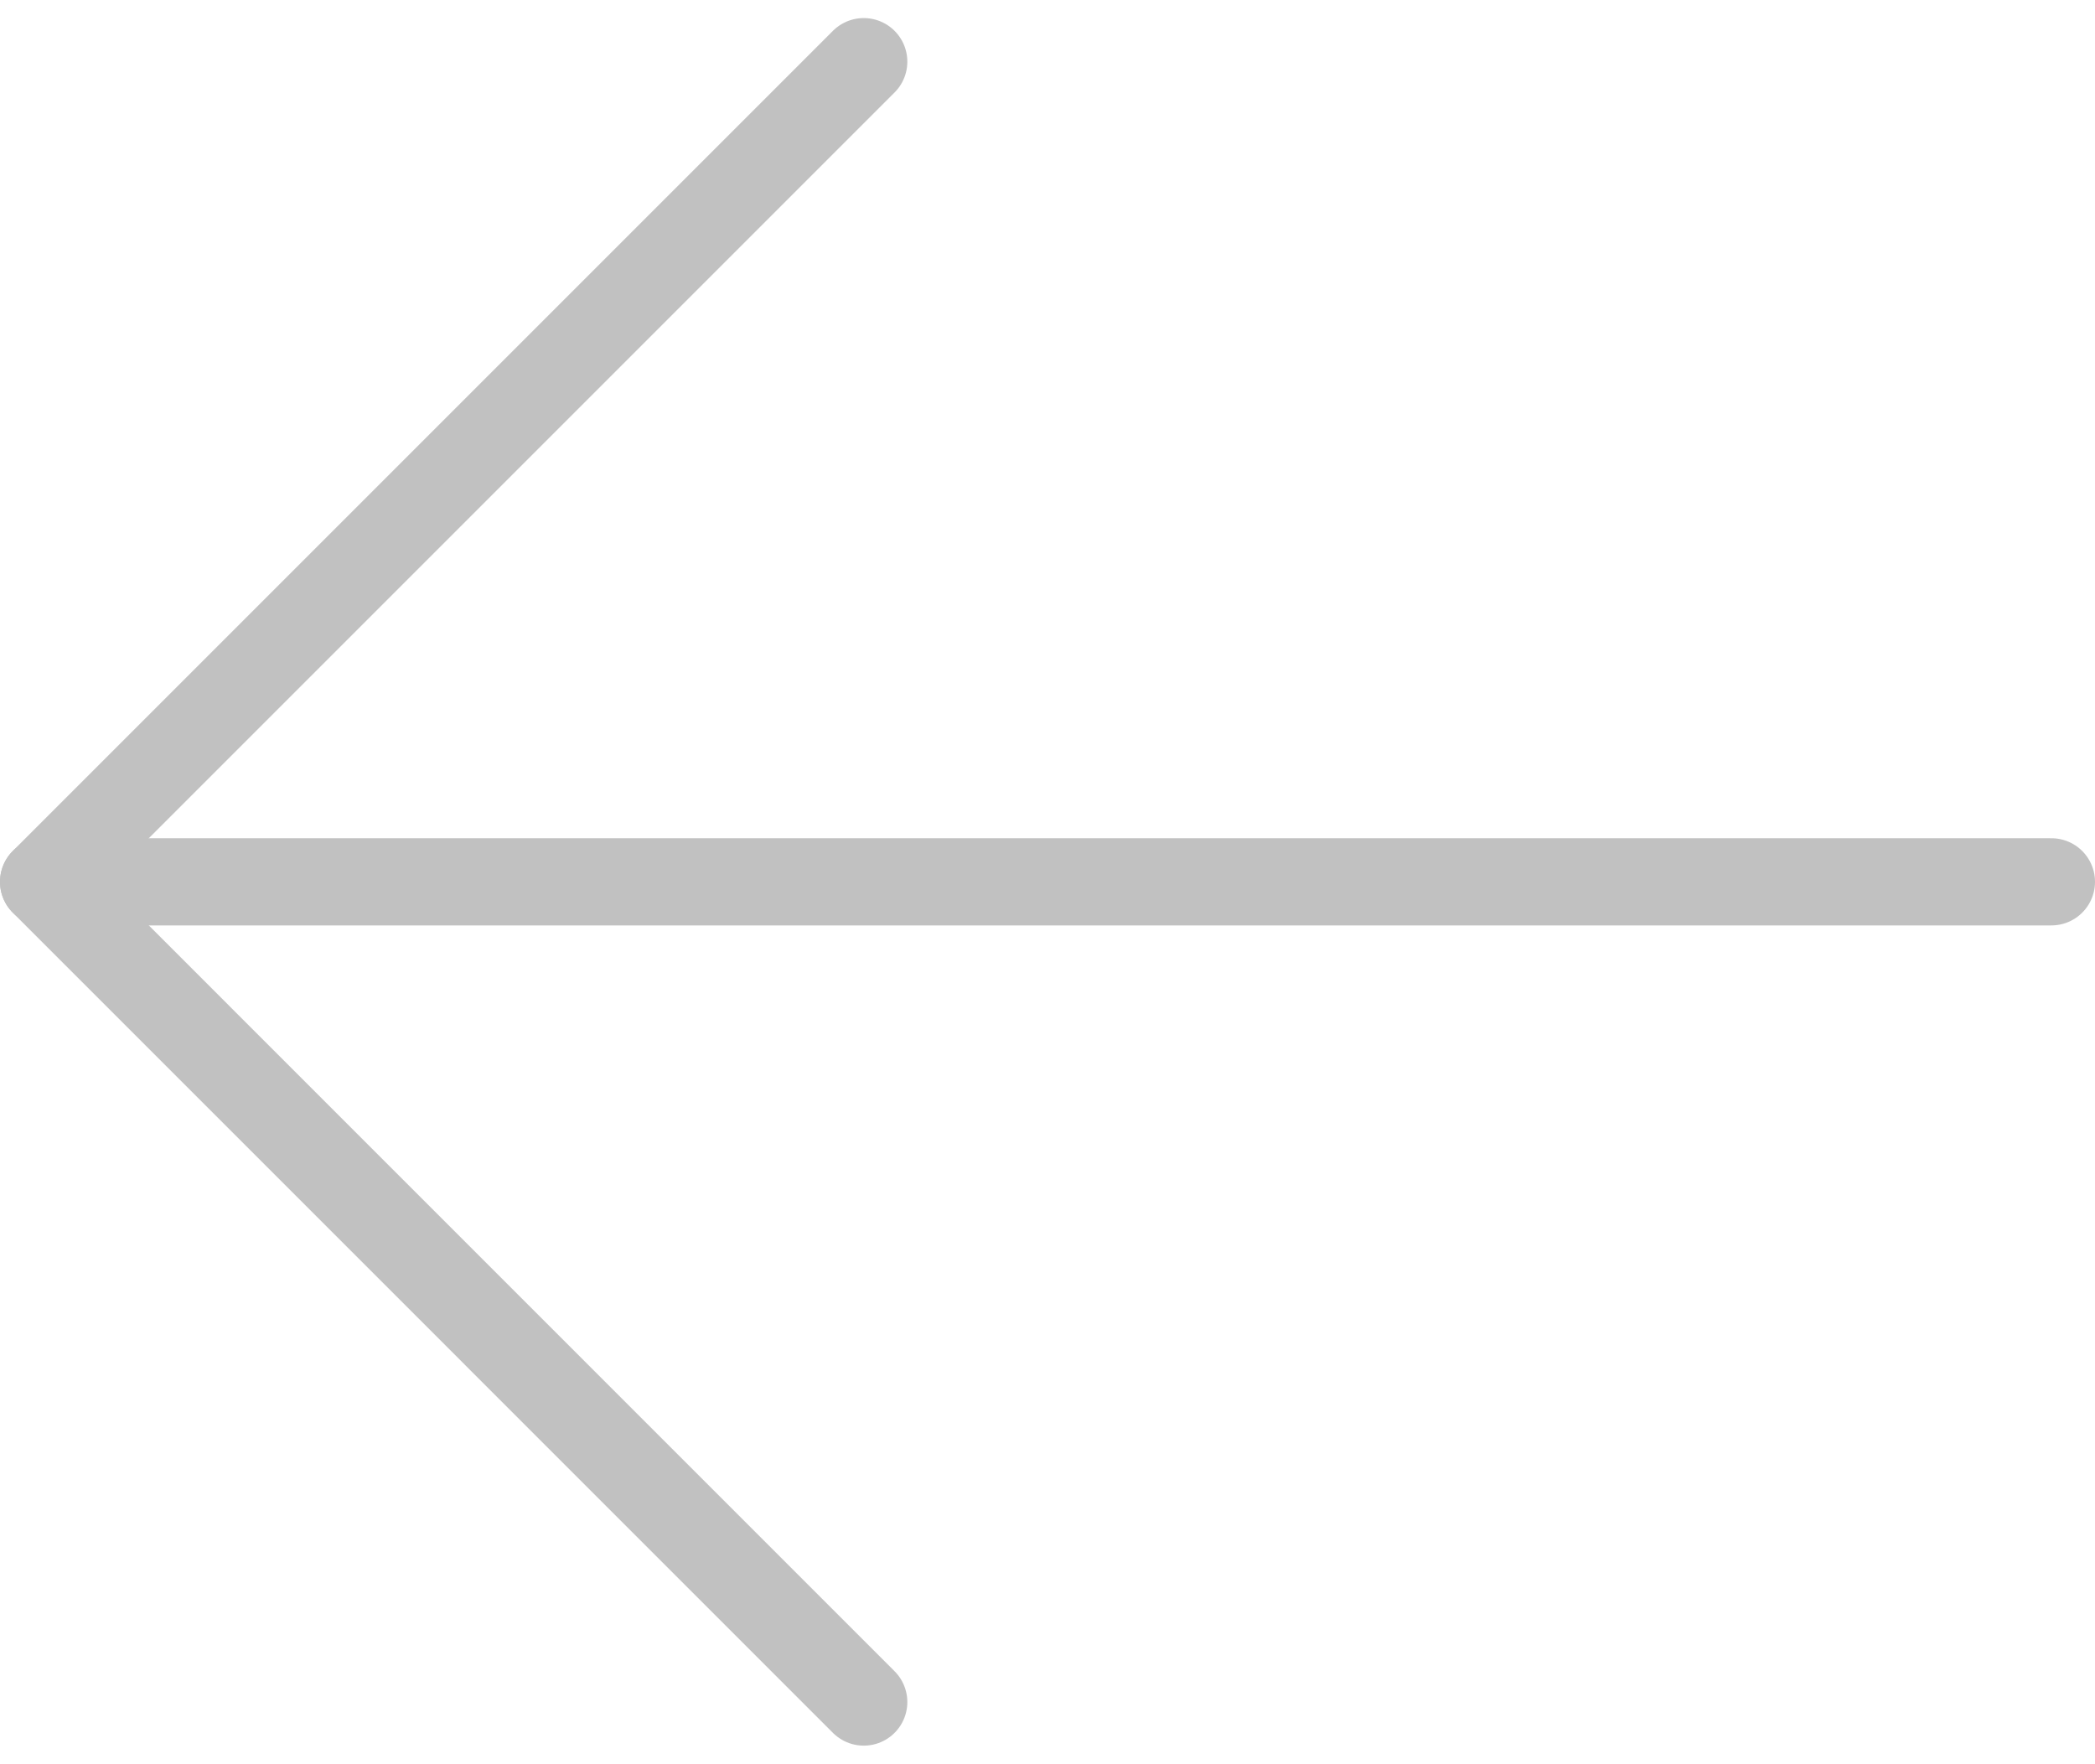 <svg xmlns="http://www.w3.org/2000/svg" width="36.05" height="30.348" viewBox="0 0 36.05 30.348">
  <g id="Icon_feather-arrow-left" data-name="Icon feather-arrow-left" transform="translate(-6.75 -6.439)">
    <path id="Path_270" data-name="Path 270" d="M42.05,18H7.5" transform="translate(0 3.613)" fill="none" stroke="#c1c1c1" stroke-linecap="round" stroke-linejoin="round" stroke-width="1.5"/>
    <path id="Path_271" data-name="Path 271" d="M21.613,35.727,7.5,21.613,21.613,7.5" fill="none" stroke="#c1c1c1" stroke-linecap="round" stroke-linejoin="round" stroke-width="1.5"/>
  </g>
</svg>
